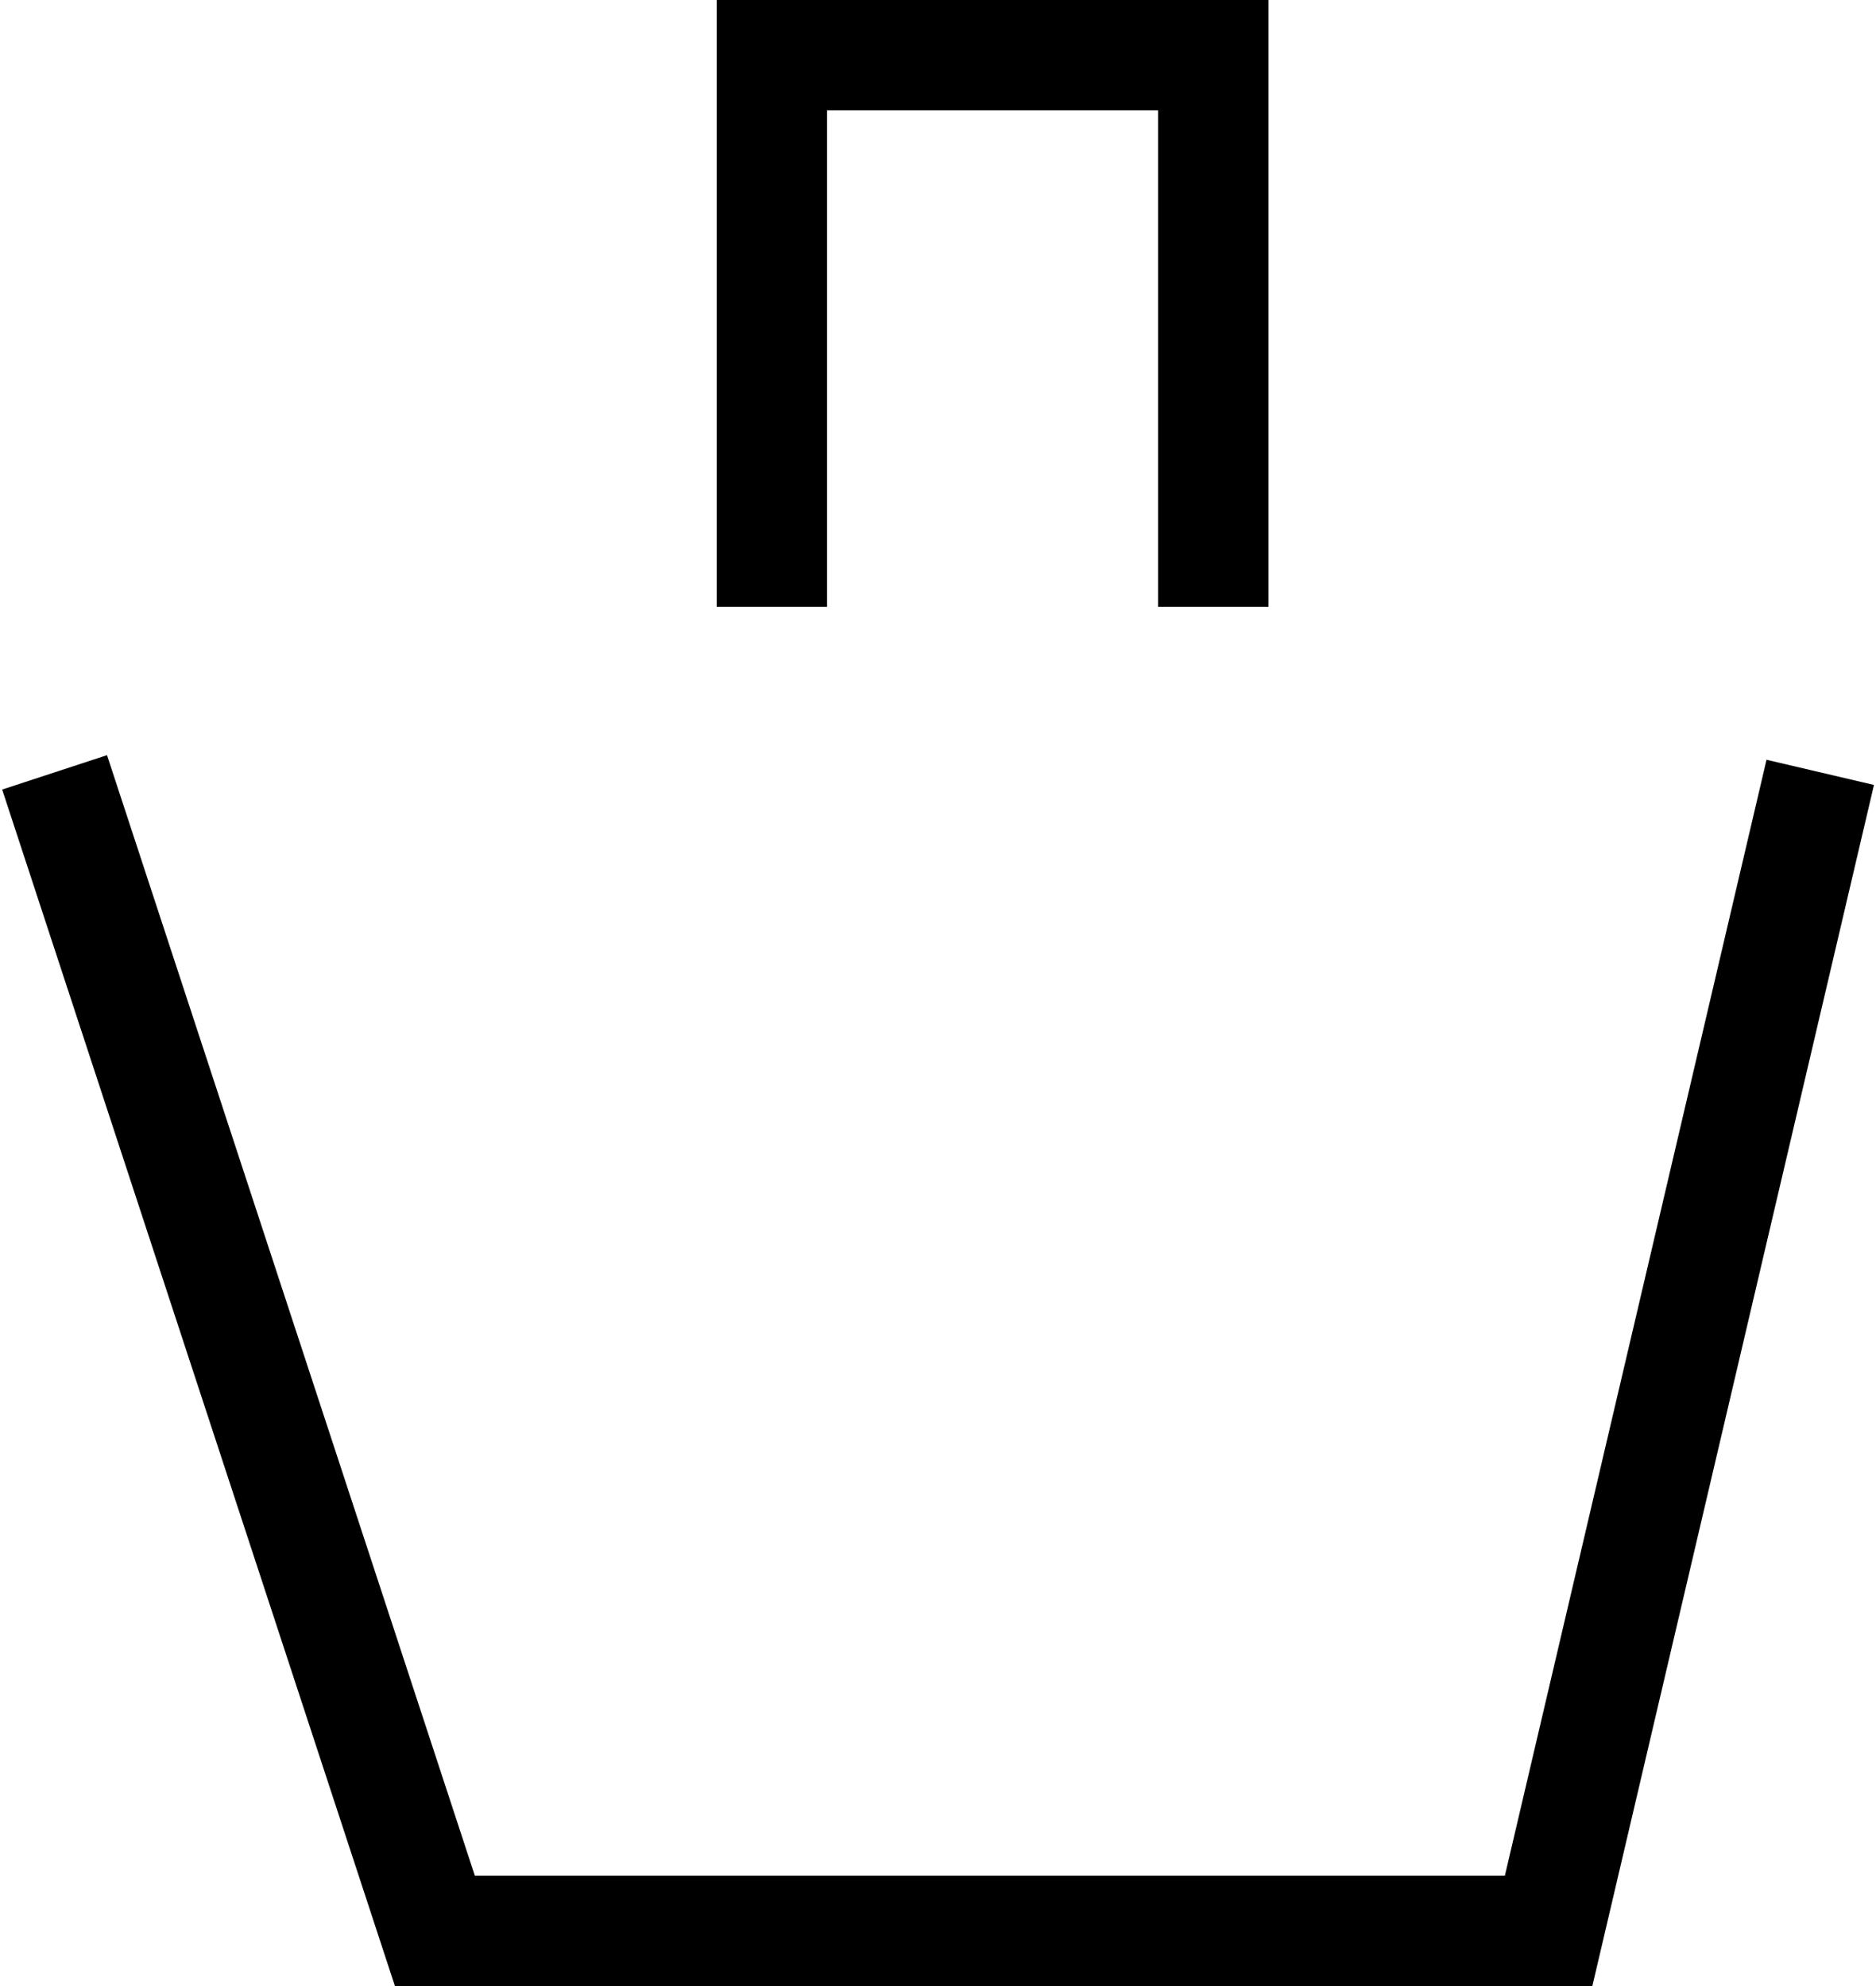 <svg width="340" height="360" viewBox="0 0 340 360" fill="none" xmlns="http://www.w3.org/2000/svg">
<path fill-rule="evenodd" clip-rule="evenodd" d="M129.894 0H229.895V110H209.894V20H149.894V110H129.894V0ZM0.393 143.118L19.395 136.882L86.06 340H272.737L320.159 137.718L339.631 142.282L288.591 360H71.574L0.393 143.118Z" fill="black"/>
</svg>
